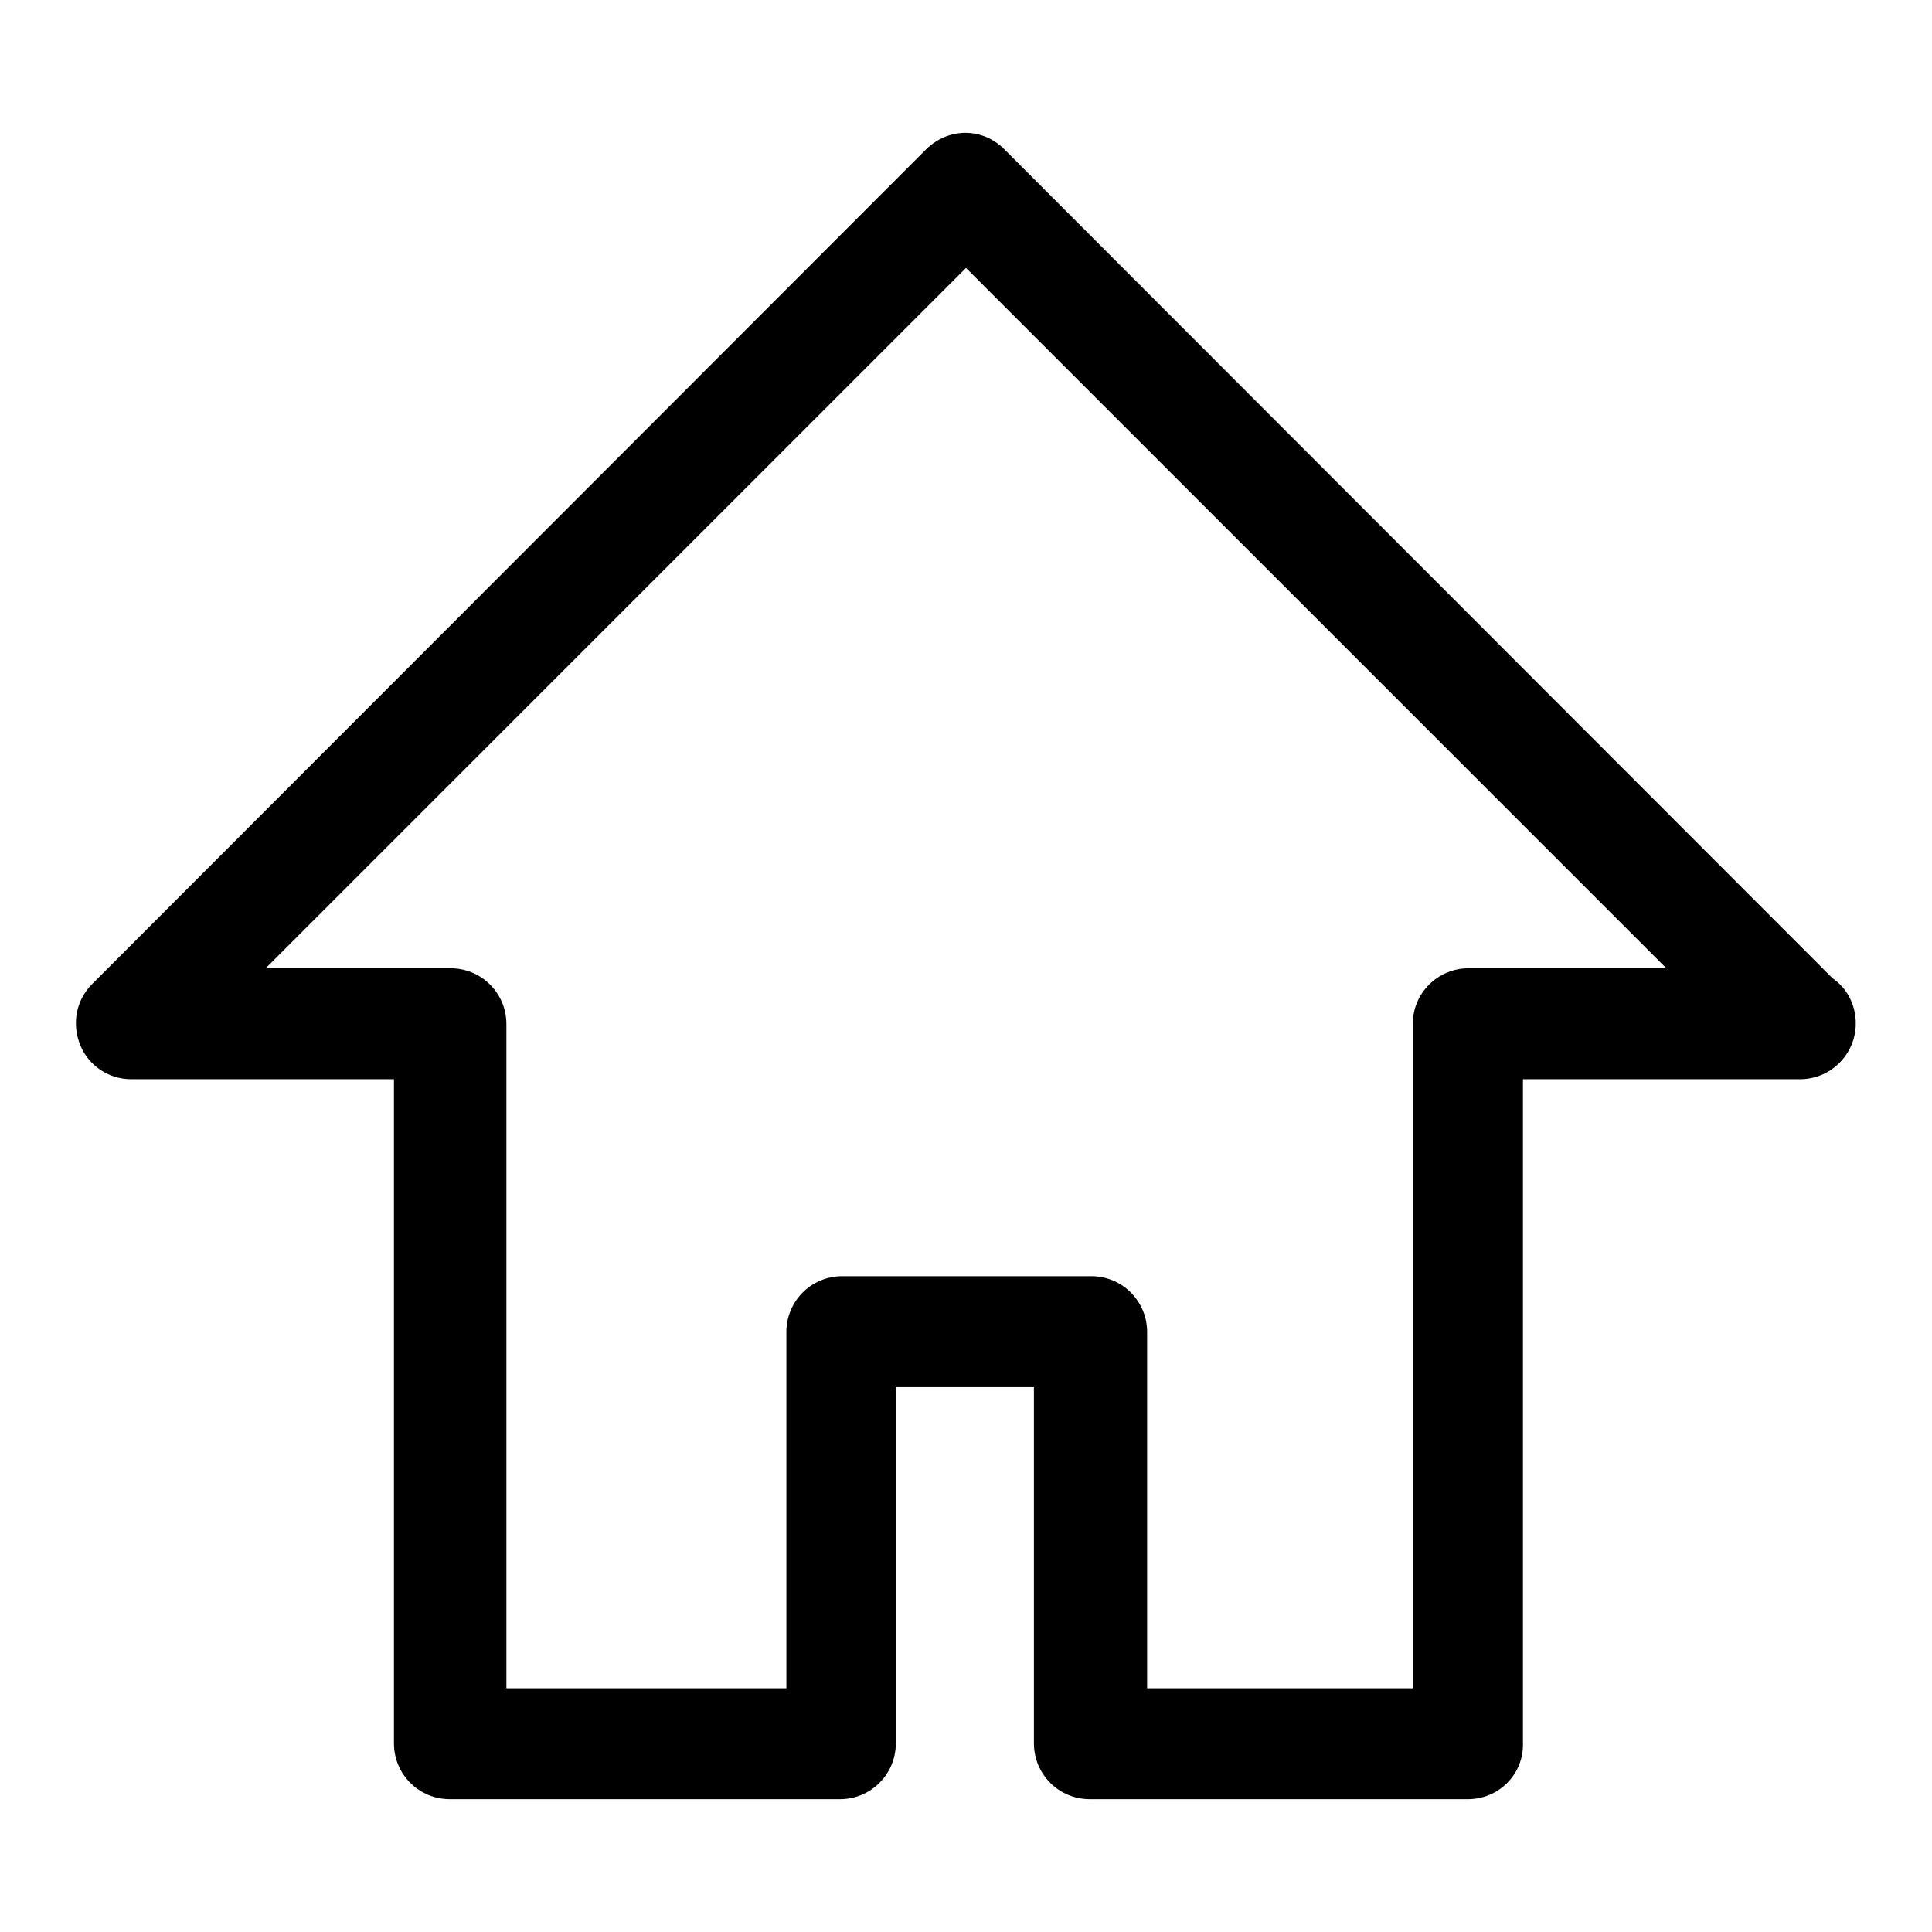 <?xml version="1.0" encoding="utf-8"?>
<!-- Svg Vector Icons : http://www.onlinewebfonts.com/icon -->
<!DOCTYPE svg PUBLIC "-//W3C//DTD SVG 1.1//EN" "http://www.w3.org/Graphics/SVG/1.1/DTD/svg11.dtd">
<svg version="1.1" xmlns="http://www.w3.org/2000/svg" xmlns:xlink="http://www.w3.org/1999/xlink" x="0px" y="0px" viewBox="0 0 256 256" enable-background="new 0 0 256 256" xml:space="preserve">
<g><g><path fill="#000000" d="M194.5,238.4h-50.1c-4.1,0-7.4-3.3-7.4-7.4v-47.2h-18.3V231c0,4.1-3.3,7.4-7.4,7.4H59.6c-4.1,0-7.4-3.3-7.4-7.4v-88H17.4c-3,0-5.7-1.8-6.8-4.6c-1.1-2.8-0.5-5.9,1.6-8L122.7,19.8c1.4-1.4,3.3-2.2,5.2-2.2l0,0c2,0,3.8,0.8,5.2,2.2l109.7,109.8c1.9,1.3,3.1,3.5,3.1,6c0,4.1-3.3,7.4-7.4,7.4c0,0,0,0-0.1,0h-36.6v88C201.9,235.1,198.6,238.4,194.5,238.4z M151.8,223.7h35.4v-88c0-4.1,3.3-7.4,7.4-7.4h26.2l-92.8-92.8l-92.8,92.8h24.5c4.1,0,7.4,3.3,7.4,7.4v88h37.1v-47.2c0-4.1,3.3-7.4,7.4-7.4h33c4.1,0,7.4,3.3,7.4,7.4V223.7z"/></g></g>
</svg>